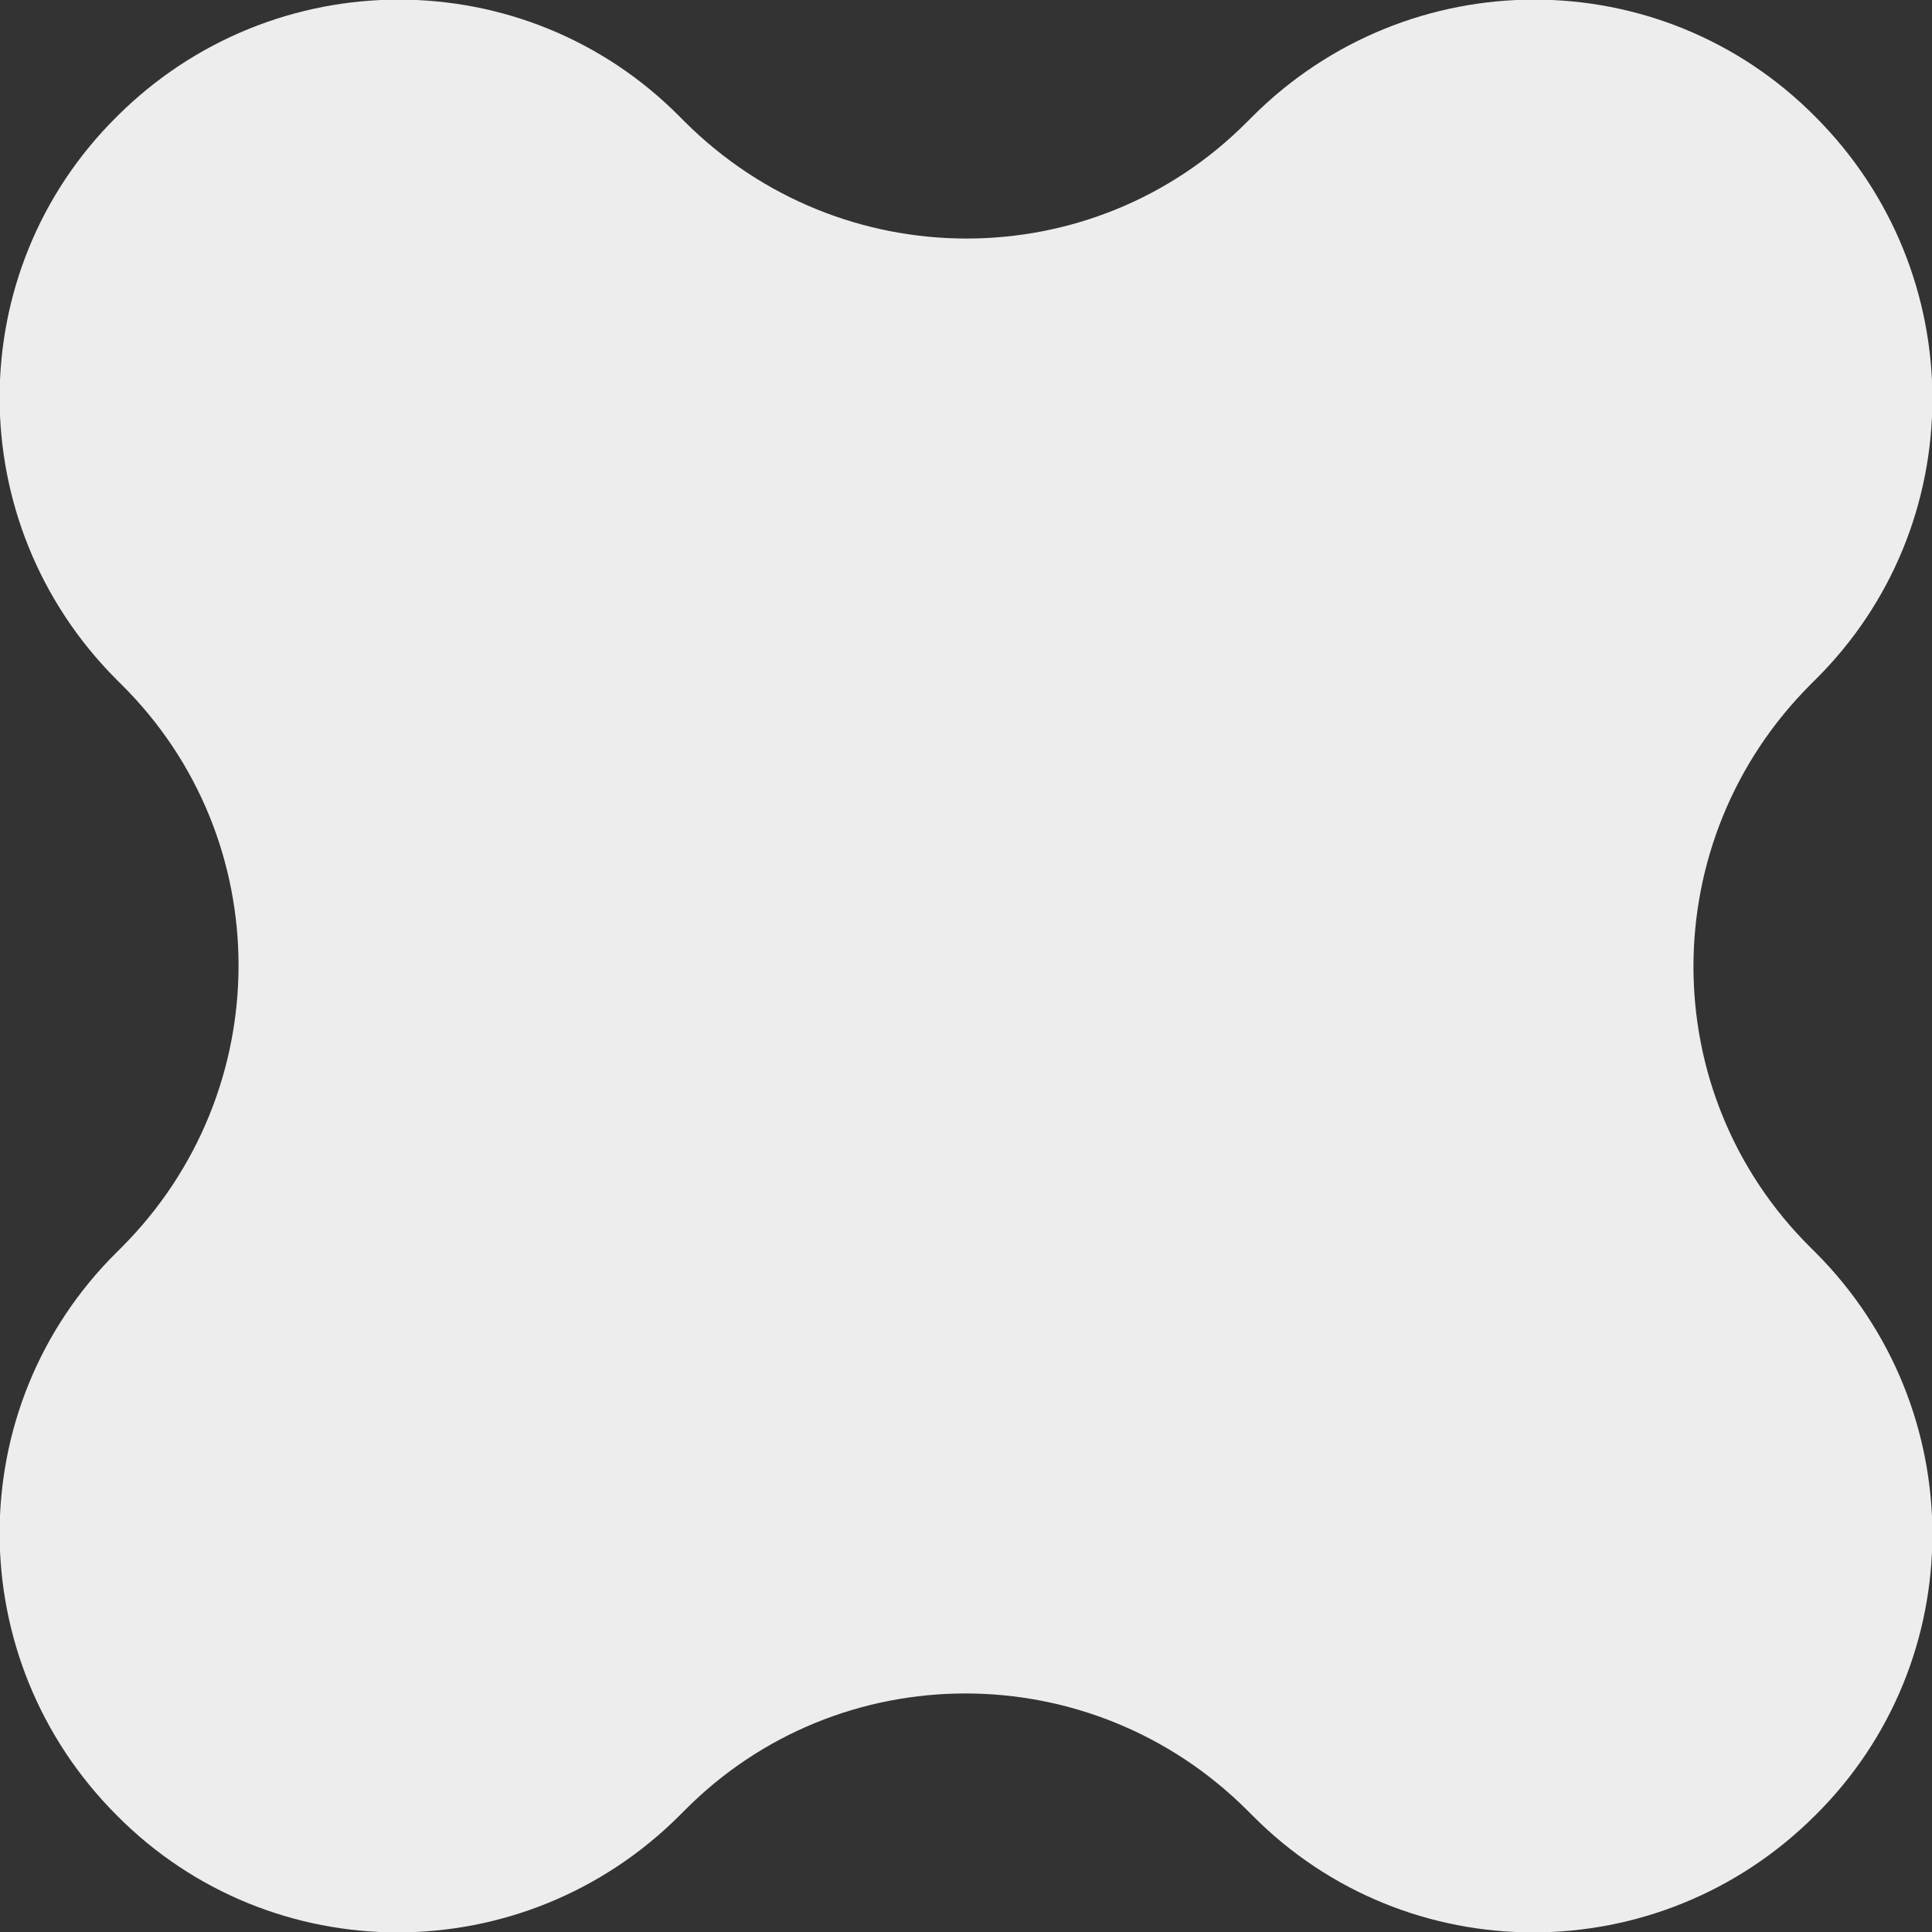 <?xml version="1.0" encoding="UTF-8"?> <svg xmlns="http://www.w3.org/2000/svg" xmlns:xlink="http://www.w3.org/1999/xlink" version="1.1" id="Слой_1" x="0px" y="0px" viewBox="0 0 122.5 122.5" style="enable-background:new 0 0 122.5 122.5;" xml:space="preserve"><rect x="0" y="0" width="122.5" height="122.5" fill="#333333" stroke="none"/> <style type="text/css"> .st0{fill:#EEEDED;} </style> <path class="st0" d="M115.1,79.4c9.9,9.9,9.9,25.9,0,35.7h0c-9.9,9.9-25.9,9.9-35.7,0l-0.3-0.3c-9.9-9.9-25.9-9.9-35.7,0l-0.3,0.3 c-9.9,9.9-25.9,9.9-35.7,0h0c-9.9-9.9-9.9-25.9,0-35.7l0.3-0.3c9.9-9.9,9.9-25.9,0-35.7l-0.3-0.3c-9.9-9.9-9.9-25.9,0-35.7h0 c9.9-9.9,25.9-9.9,35.7,0l0.3,0.3c9.9,9.9,25.9,9.9,35.7,0l0.3-0.3c9.9-9.9,25.9-9.9,35.7,0l0,0c9.9,9.9,9.9,25.9,0,35.7l-0.3,0.3 c-9.9,9.9-9.9,25.9,0,35.7L115.1,79.4z"></path> </svg> 